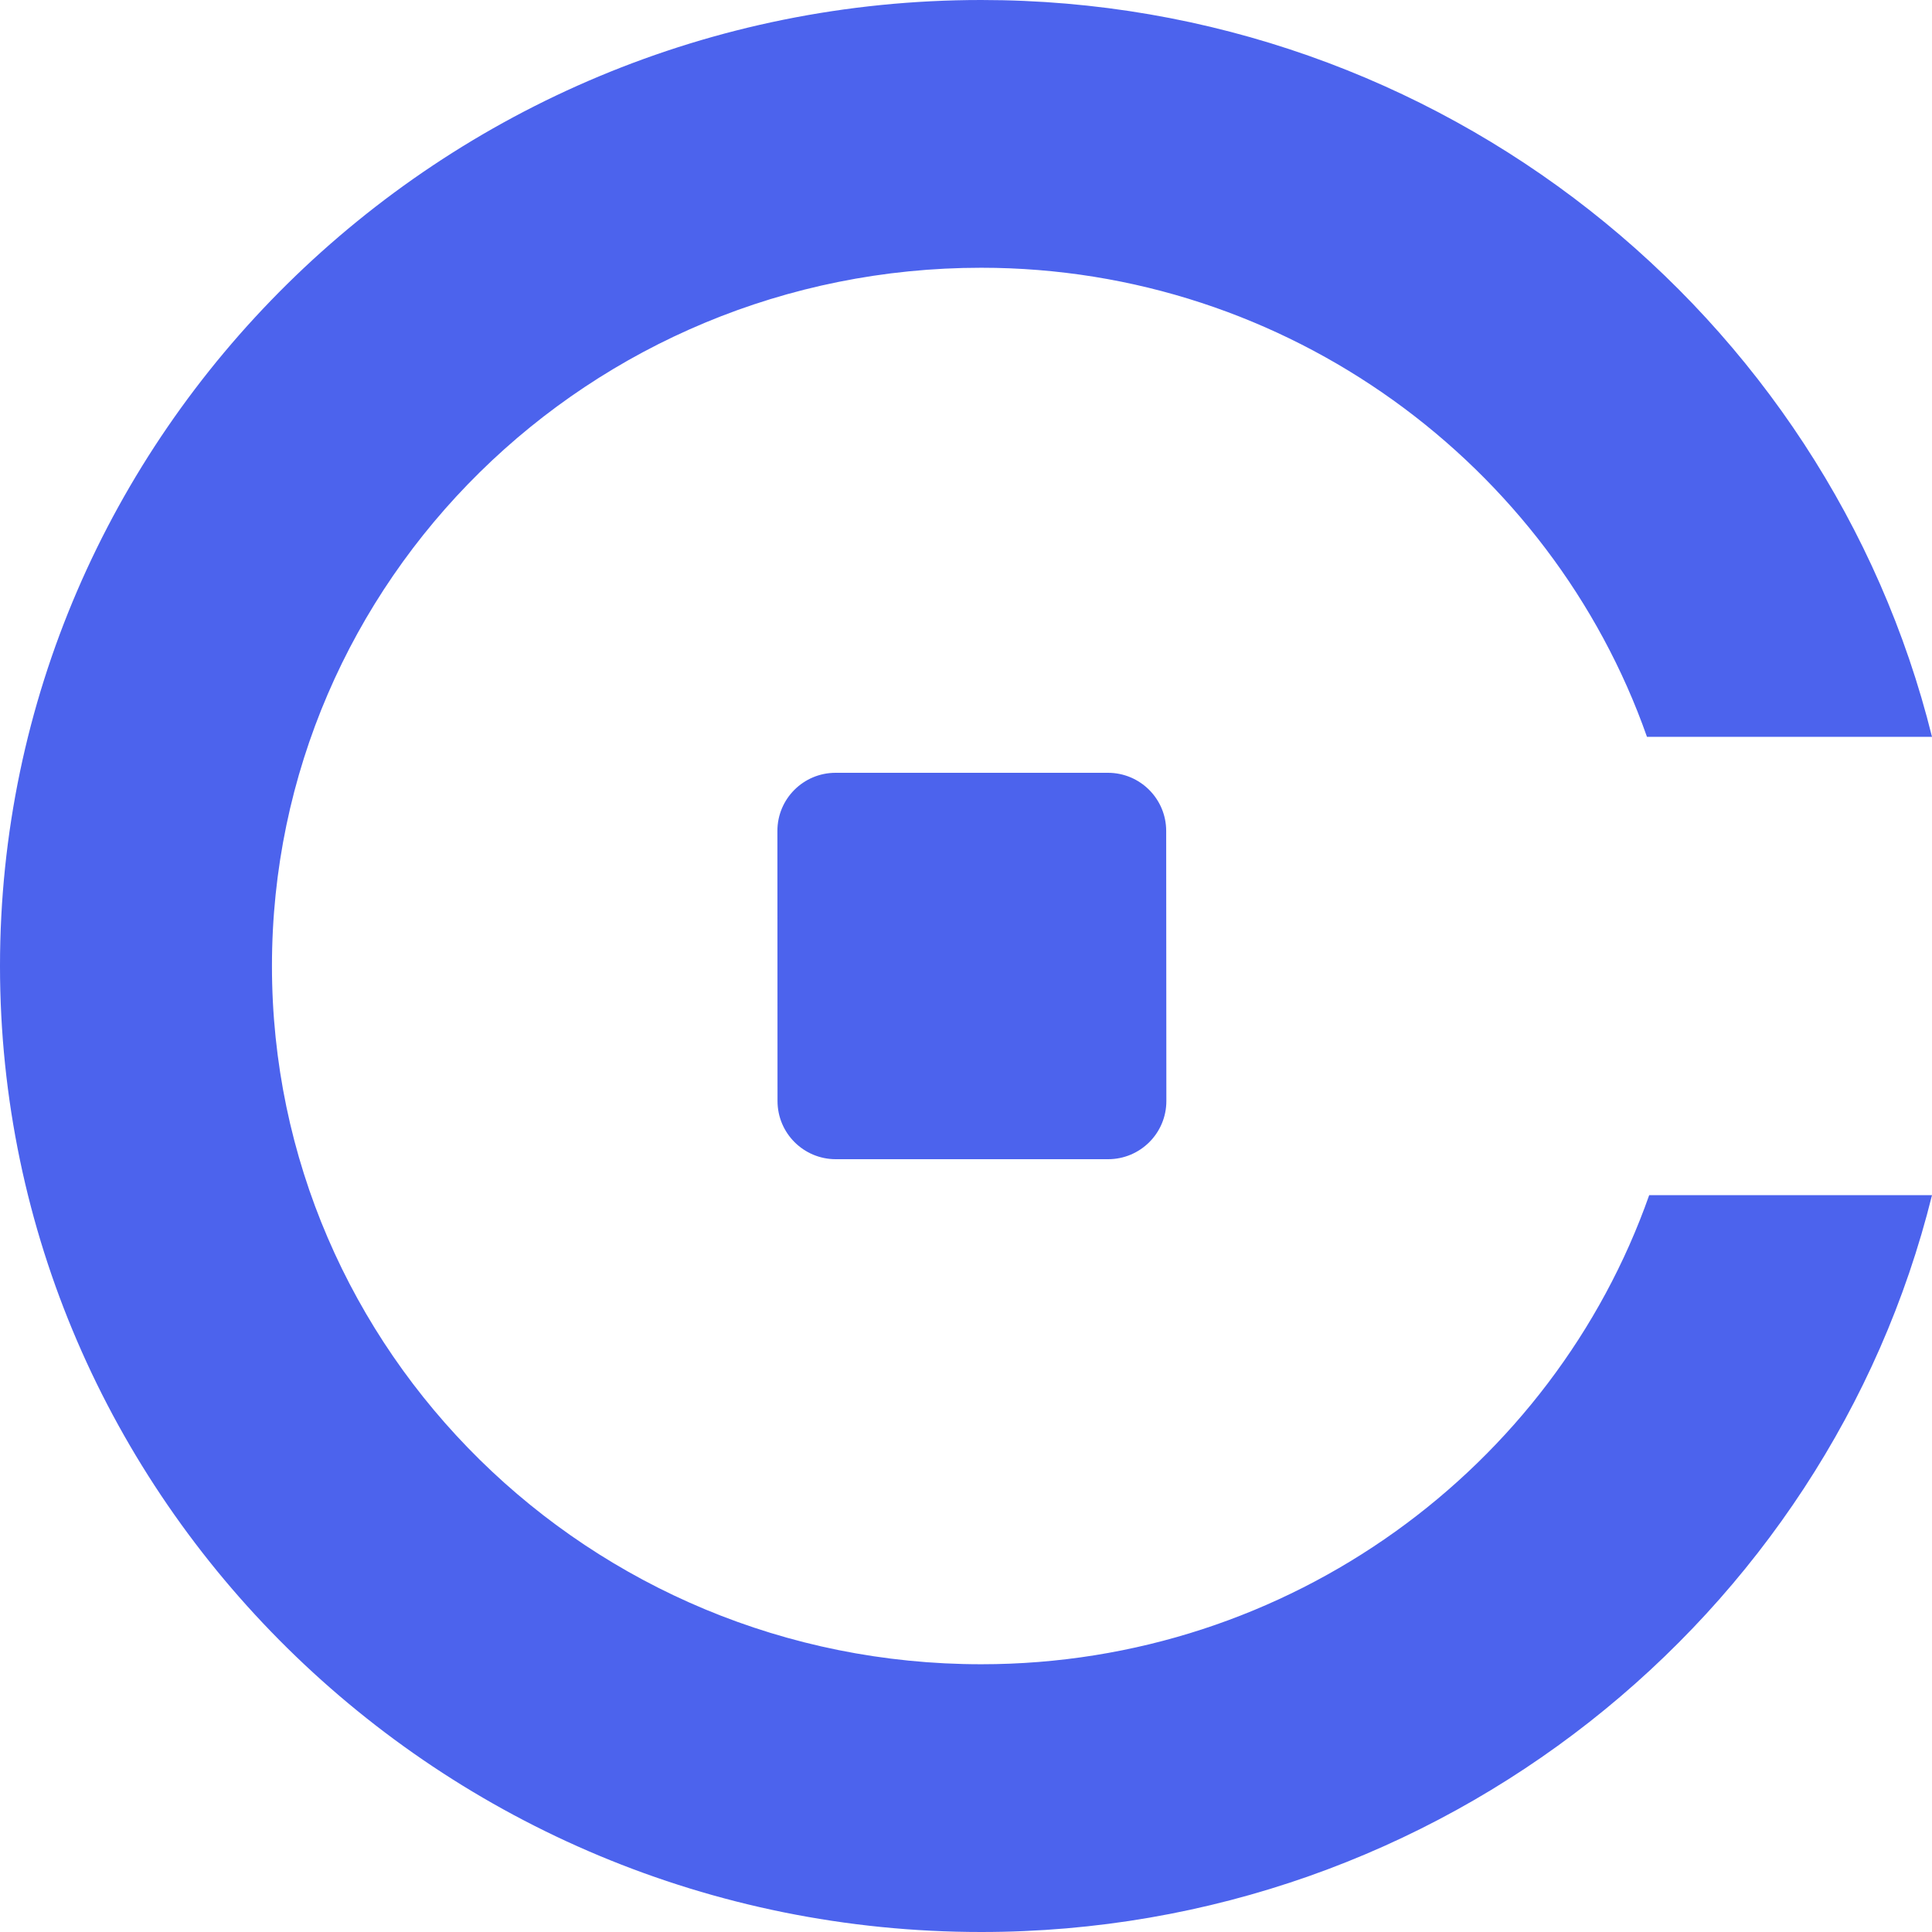 <svg width="34" height="34" viewBox="0 0 34 34" fill="none" xmlns="http://www.w3.org/2000/svg">
<path fill-rule="evenodd" clip-rule="evenodd" d="M4.786 17C4.786 23.785 10.376 29.288 17.268 29.288C22.705 29.288 27.338 25.82 29.023 21.033H34C32.162 28.459 25.347 34 17.268 34C7.734 34 0 26.348 0 17C0 7.652 7.734 0 17.268 0C25.347 0 32.162 5.541 34 12.967H28.984C27.3 8.18 22.667 4.712 17.268 4.712C10.376 4.712 4.786 10.215 4.786 17ZM14.705 13.6H19.498C20.064 13.6 20.523 14.058 20.523 14.624L20.526 19.376C20.526 19.942 20.067 20.4 19.501 20.4H14.708C14.142 20.4 13.683 19.942 13.683 19.376L13.681 14.624C13.68 14.058 14.139 13.6 14.705 13.6Z" fill="#4C63ED"/>
</svg>
